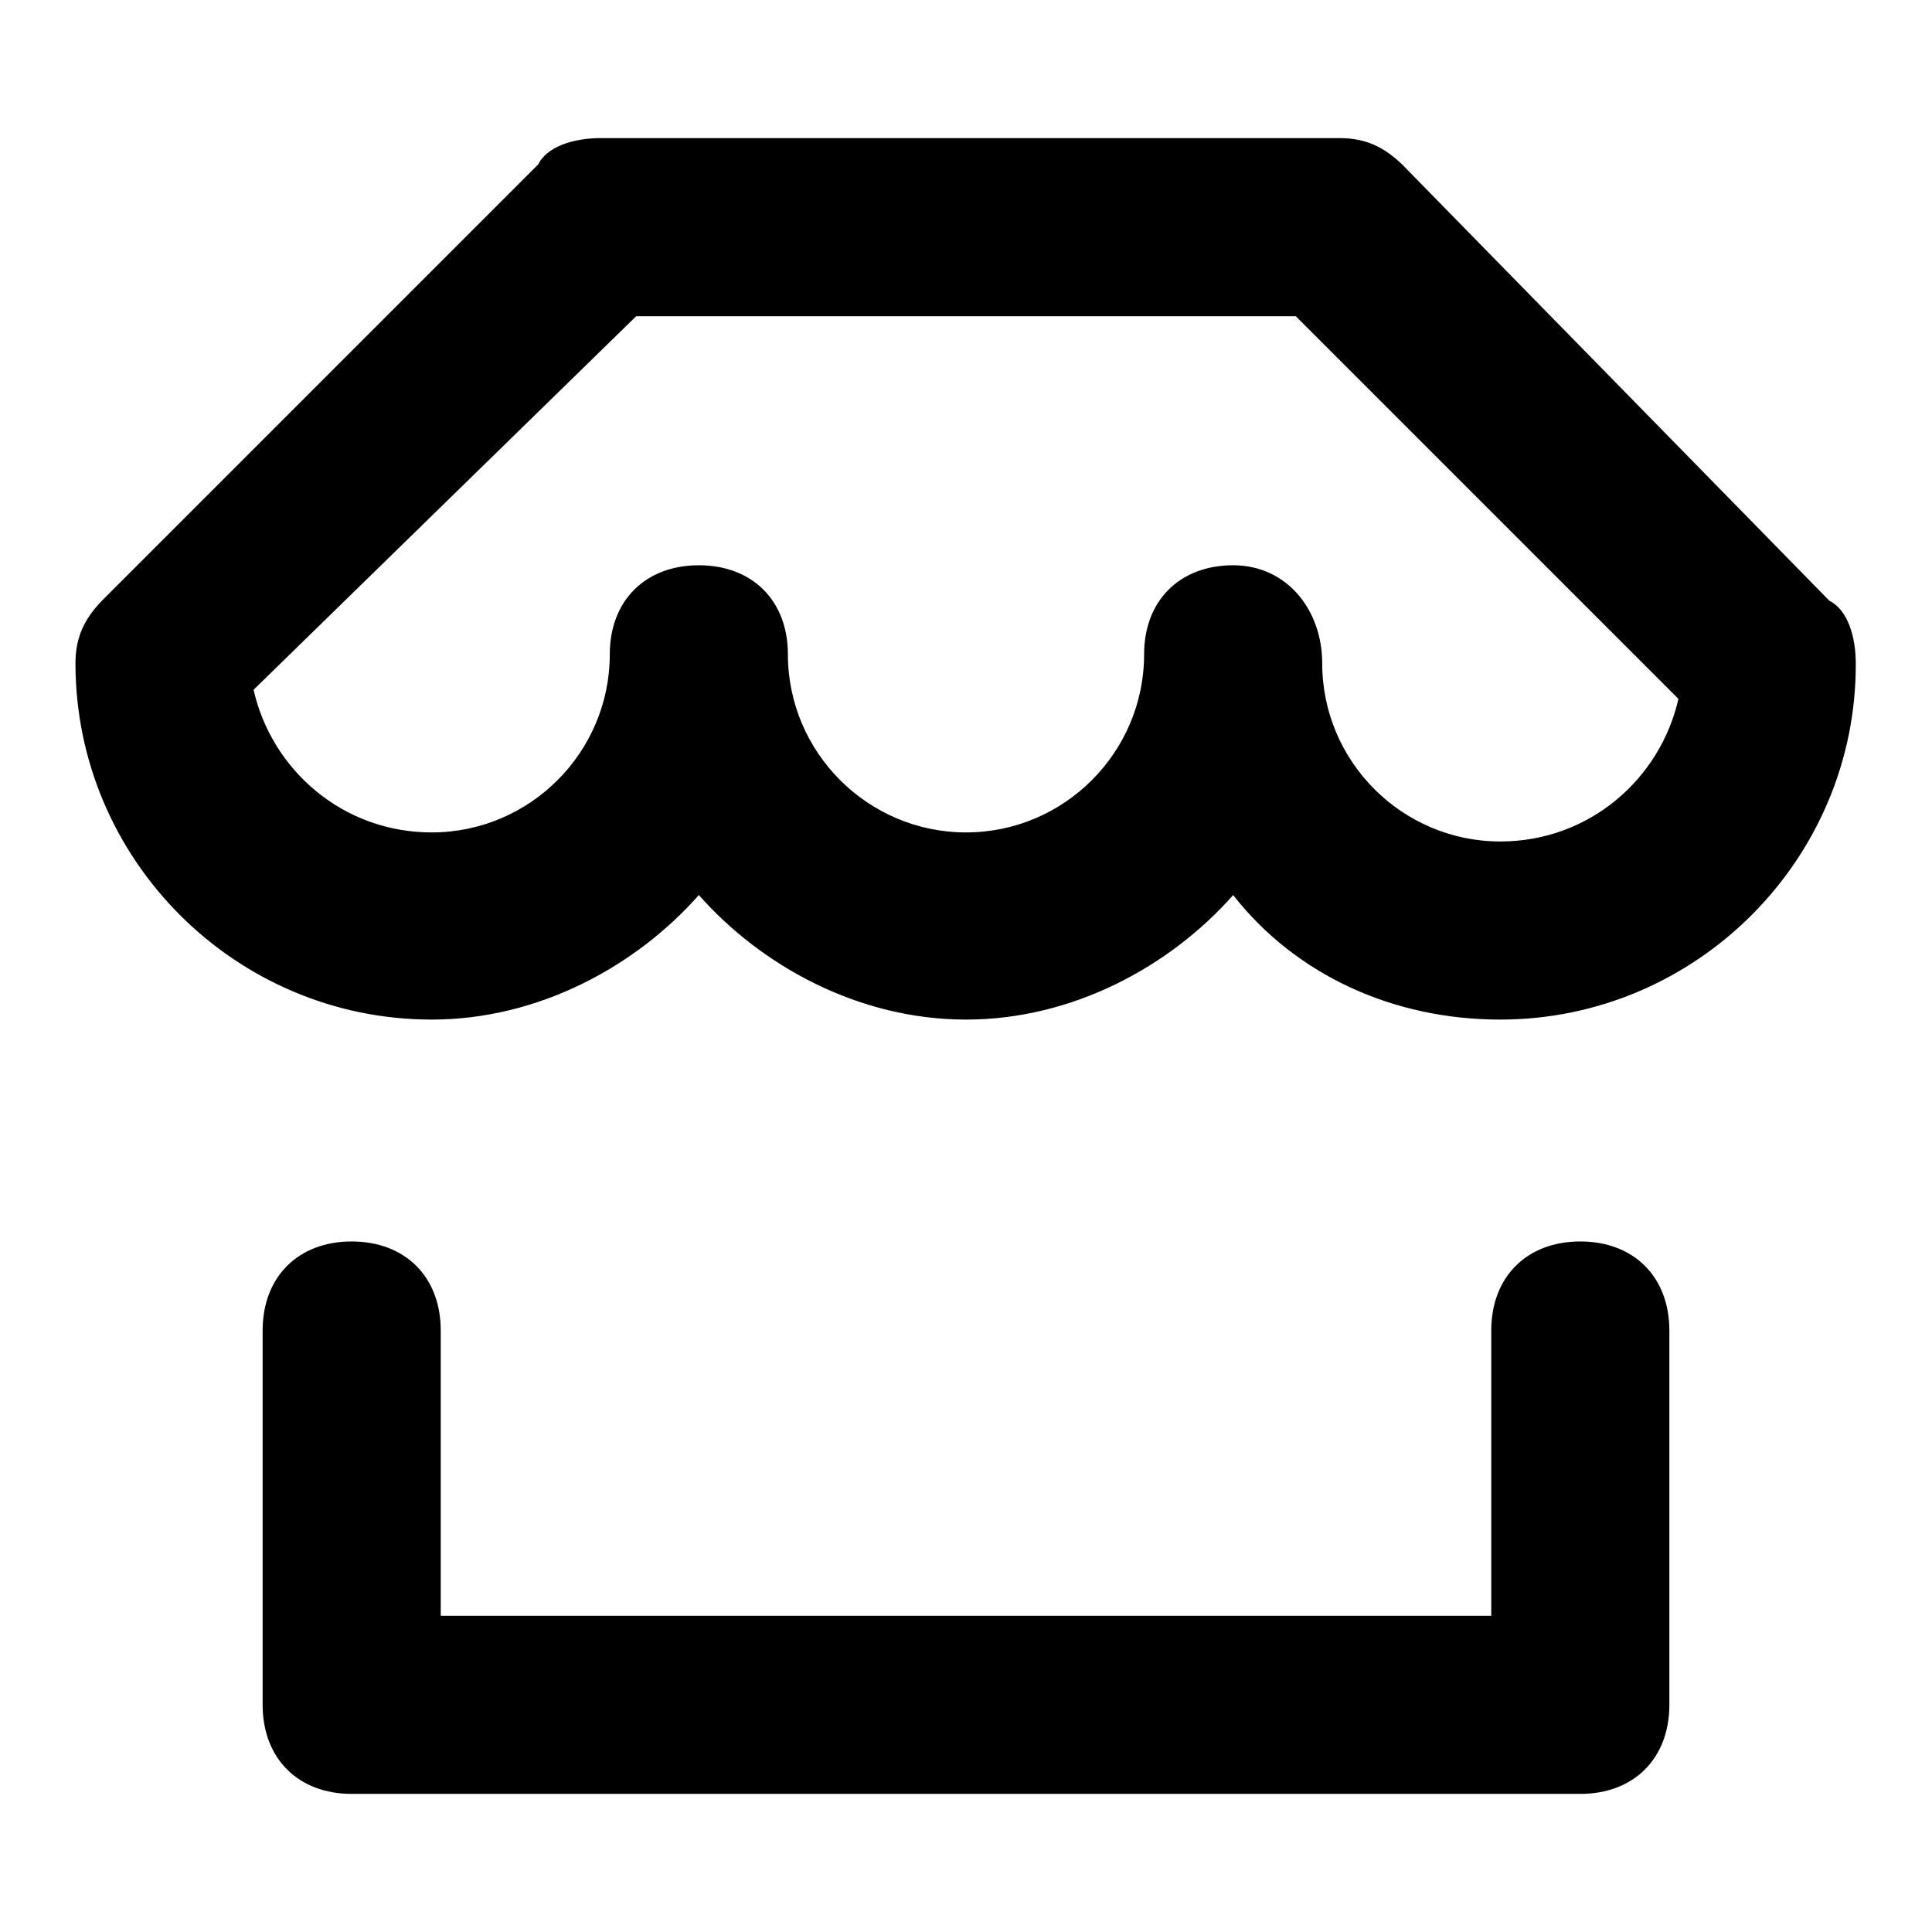 <?xml version="1.0" encoding="utf-8"?>
<!-- Svg Vector Icons : http://www.onlinewebfonts.com/icon -->
<!DOCTYPE svg PUBLIC "-//W3C//DTD SVG 1.1//EN" "http://www.w3.org/Graphics/SVG/1.1/DTD/svg11.dtd">
<svg version="1.1" xmlns="http://www.w3.org/2000/svg" xmlns:xlink="http://www.w3.org/1999/xlink" x="0px" y="0px" viewBox="0 0 256 256" enable-background="new 0 0 256 256" xml:space="preserve">
<g> <path fill="#000000" d="M198.8,135.1c-14.2,0-27.1-5.9-35.4-16.5c-8.3,9.4-21.2,16.5-35.4,16.5c-14.2,0-27.1-7.1-35.4-16.5 c-8.3,9.4-21.2,16.5-35.4,16.5c-26,0-47.2-21.2-47.2-47.2c0-3.5,1.2-5.9,3.5-8.3l57.8-57.8c1.2-2.4,4.7-3.5,8.3-3.5h97.9 c3.5,0,5.9,1.2,8.3,3.5l56.6,57.8c2.4,1.2,3.5,4.7,3.5,8.3C246,113.8,224.8,135.1,198.8,135.1L198.8,135.1z M175.2,87.9 c0,13,10.6,23.6,23.6,23.6c11.8,0,21.2-8.3,23.6-18.9l-50.7-50.7H84.3L33.6,91.4c2.4,10.6,11.8,18.9,23.6,18.9 c13,0,23.6-10.6,23.6-23.6c0-7.1,4.7-11.8,11.8-11.8c7.1,0,11.8,4.7,11.8,11.8c0,13,10.6,23.6,23.6,23.6c13,0,23.6-10.6,23.6-23.6 c0-7.1,4.7-11.8,11.8-11.8C170.5,74.9,175.2,80.8,175.2,87.9L175.2,87.9z M221.2,225.9v-49.6c0-7.1-4.7-11.8-11.8-11.8 s-11.8,4.7-11.8,11.8v37.8H58.4v-37.8c0-7.1-4.7-11.8-11.8-11.8s-11.8,4.7-11.8,11.8v49.6c0,7.1,4.7,11.8,11.8,11.8h162.8 C216.5,237.7,221.2,233,221.2,225.9z"/></g>
</svg>